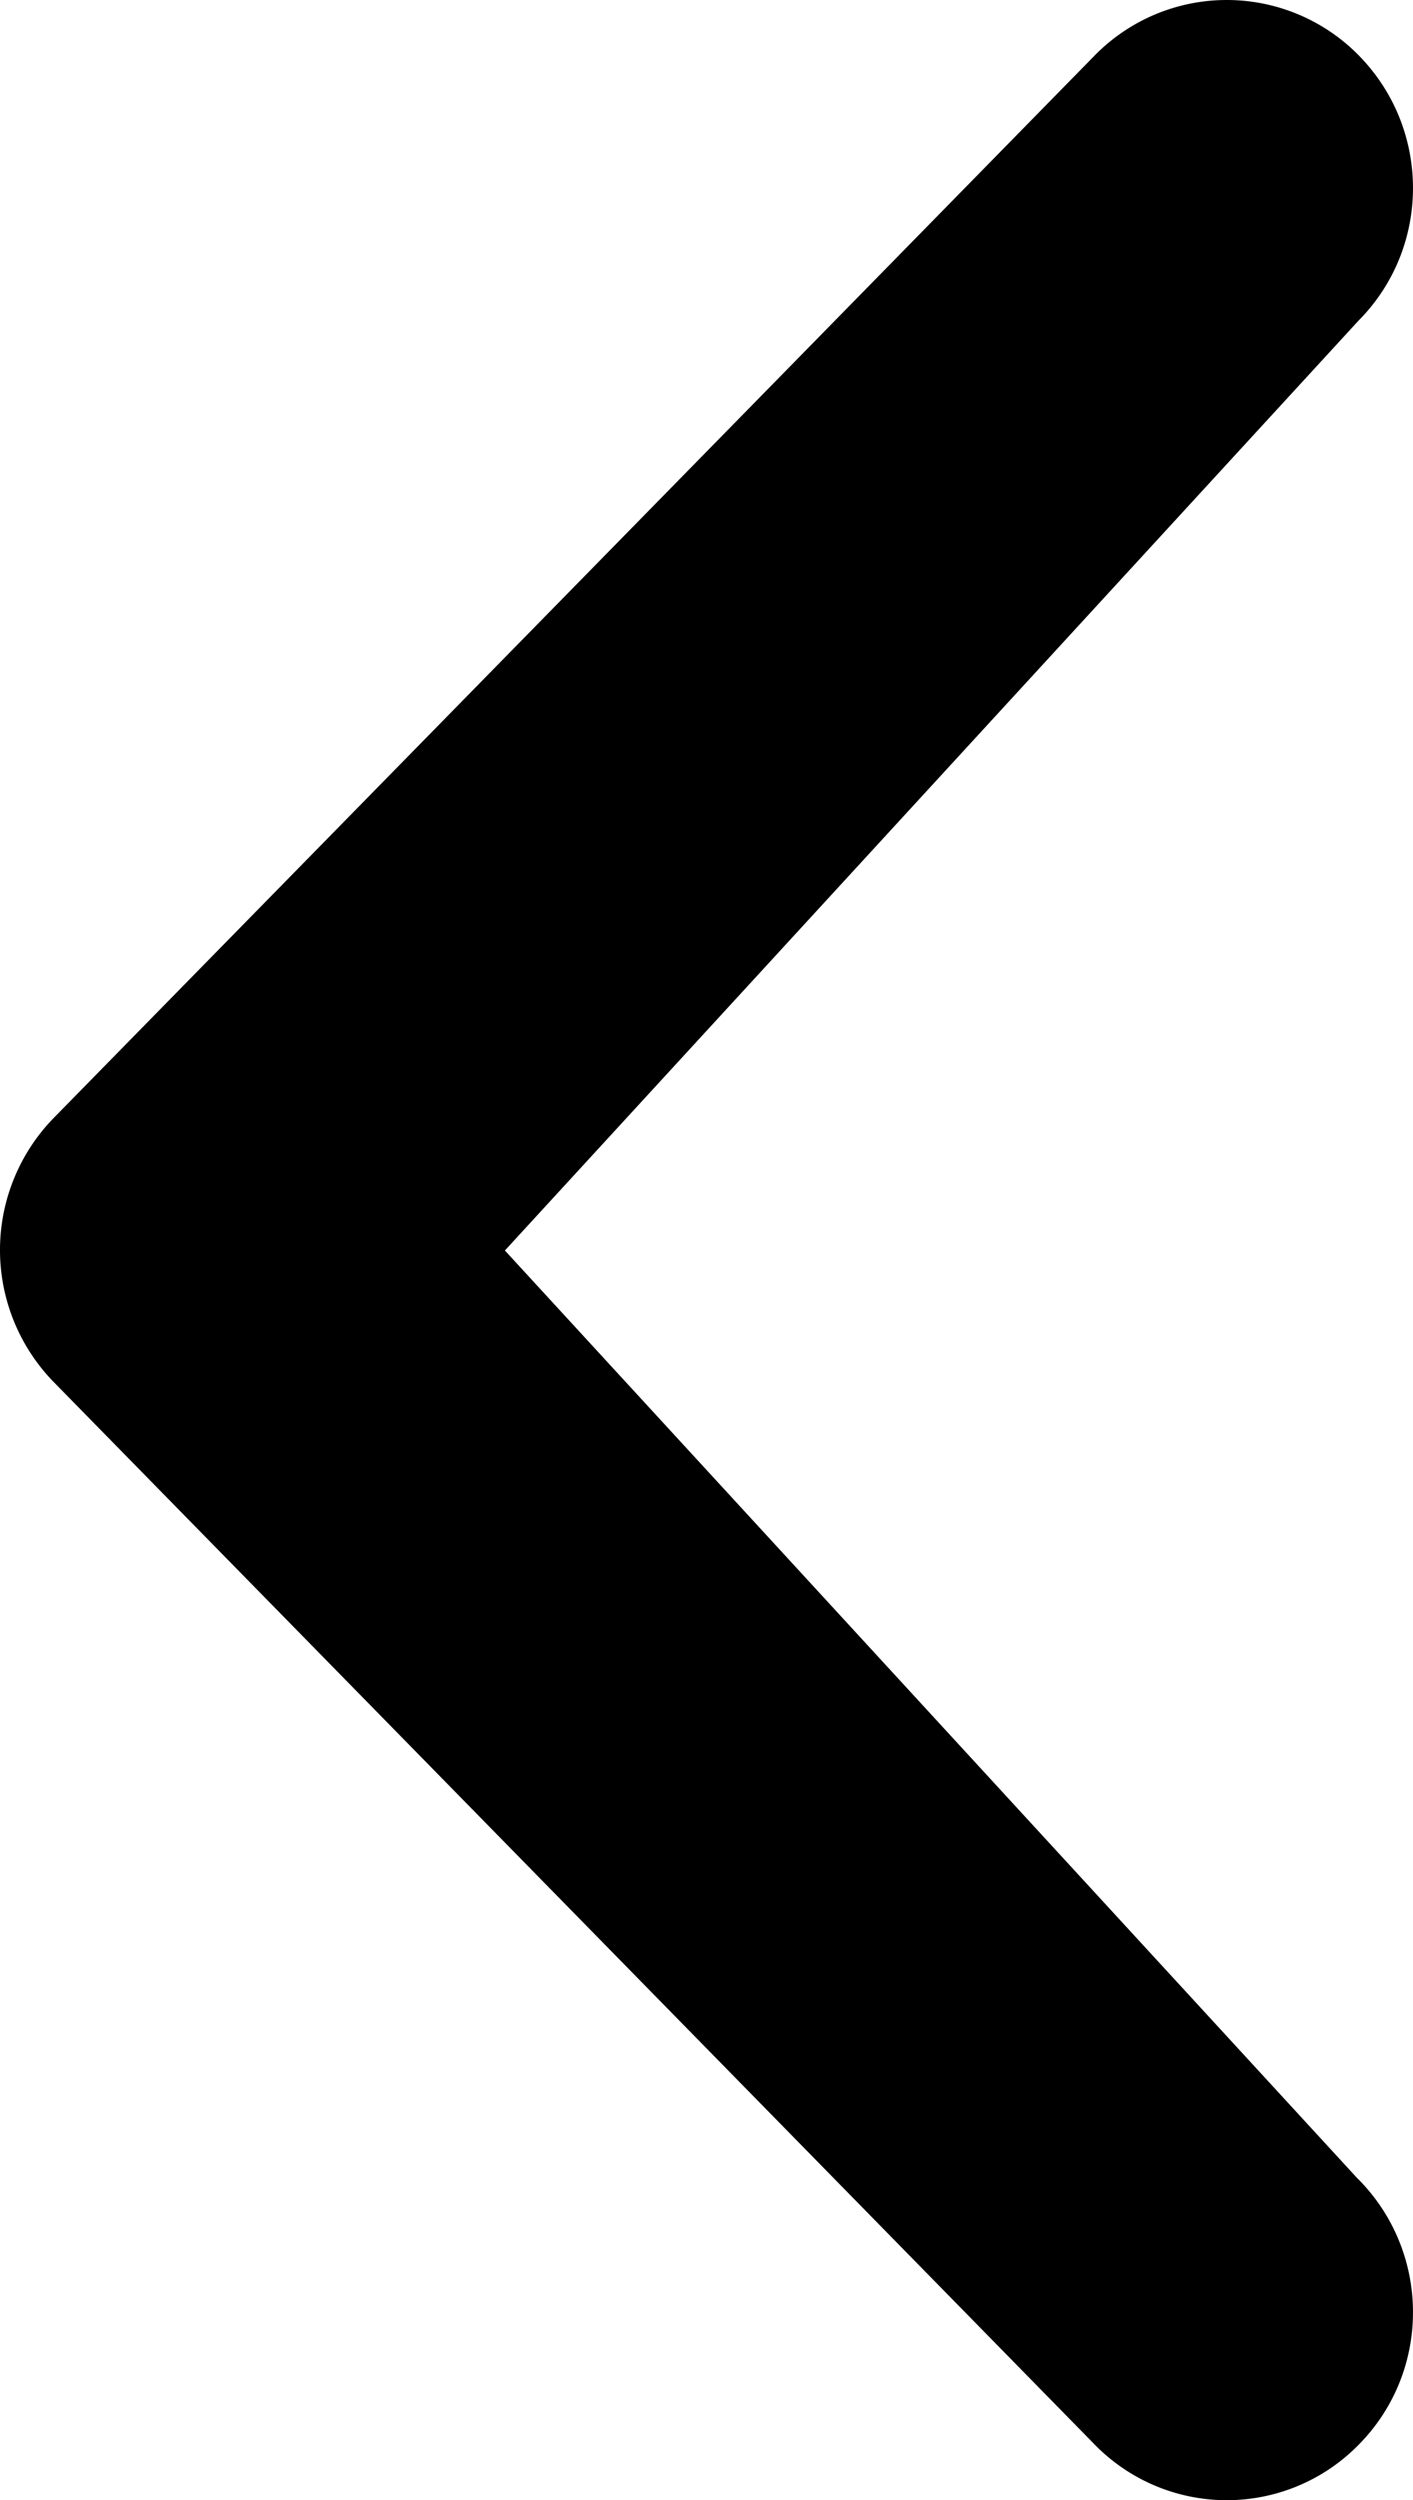 <svg xmlns="http://www.w3.org/2000/svg" viewBox="0 0 565.31 1000"><path d="M543.45,871.62c29.14,29.49,29.14,77,0,106.32a73.86,73.86,0,0,1-105.3,0L21.86,553.15a75.64,75.64,0,0,1,0-106.38L438.15,22a74,74,0,0,1,104.72-.58c.2.19.39.38.58.58,29.14,29.48,29.14,77,0,106.31L202,500.16,543.45,871.69Z"/></svg>